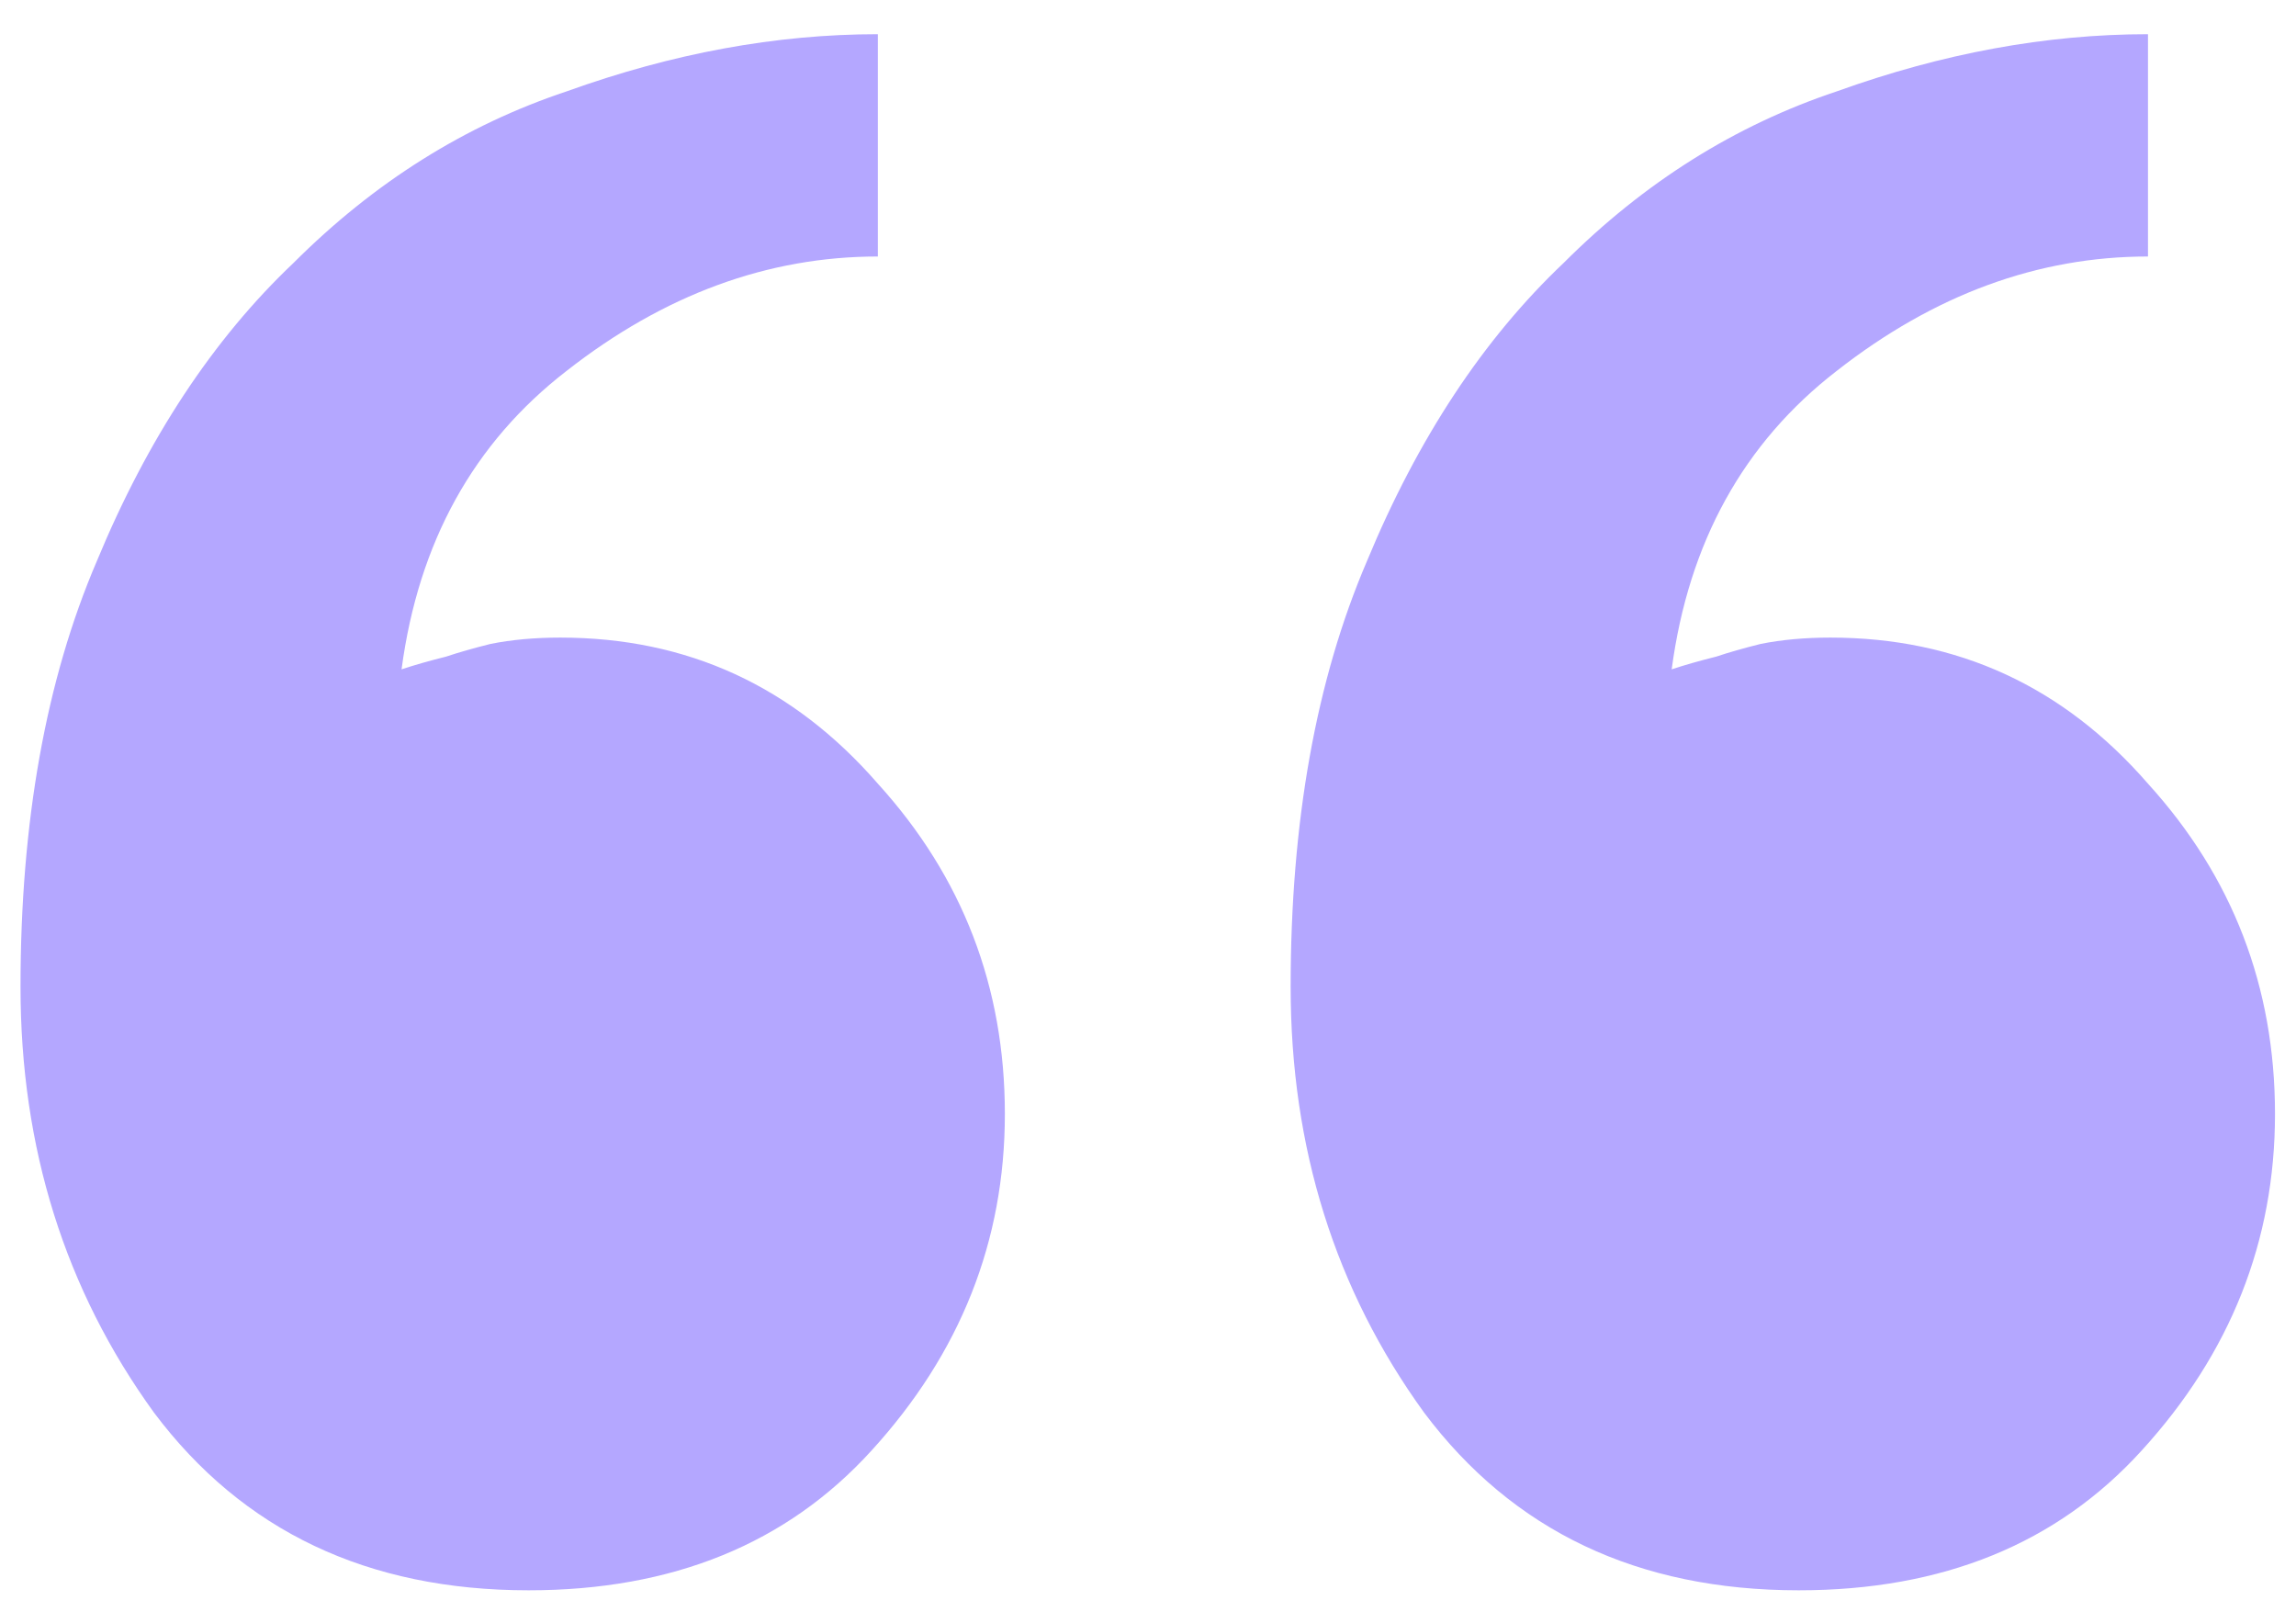 <svg width="47" height="33" viewBox="0 0 47 33" fill="none" xmlns="http://www.w3.org/2000/svg">
<g filter="url(#filter0_b_1562_19690)">
<path d="M26.42 20.2C26.42 16.82 26.94 13.917 27.98 11.49C29.02 8.977 30.363 6.94 32.01 5.38C33.657 3.733 35.52 2.563 37.6 1.87C39.767 1.09 41.89 0.7 43.97 0.7V5.25C41.717 5.25 39.593 6.03 37.6 7.59C35.693 9.063 34.567 11.1 34.22 13.7C34.48 13.613 34.783 13.527 35.13 13.44C35.39 13.353 35.693 13.267 36.04 13.18C36.473 13.093 36.95 13.05 37.47 13.05C40.07 13.05 42.237 14.047 43.97 16.04C45.703 17.947 46.57 20.2 46.57 22.8C46.57 25.4 45.66 27.697 43.84 29.69C42.107 31.597 39.767 32.55 36.82 32.55C33.527 32.55 30.97 31.337 29.15 28.91C27.33 26.397 26.42 23.493 26.42 20.2ZM0.42 20.2C0.42 16.82 0.94 13.917 1.98 11.49C3.02 8.977 4.363 6.94 6.01 5.38C7.657 3.733 9.52 2.563 11.6 1.87C13.767 1.09 15.89 0.7 17.97 0.7V5.25C15.717 5.25 13.593 6.03 11.6 7.59C9.693 9.063 8.567 11.1 8.22 13.7C8.48 13.613 8.783 13.527 9.13 13.44C9.39 13.353 9.693 13.267 10.04 13.18C10.473 13.093 10.95 13.05 11.47 13.05C14.07 13.05 16.237 14.047 17.97 16.04C19.703 17.947 20.57 20.2 20.57 22.8C20.57 25.4 19.66 27.697 17.84 29.69C16.107 31.597 13.767 32.55 10.82 32.55C7.527 32.55 4.97 31.337 3.15 28.91C1.33 26.397 0.42 23.493 0.42 20.2Z" fill="#B4A7FF"/>
</g>
<defs>
<filter id="filter0_b_1562_19690" x="-19.578" y="-19.3" width="86.148" height="71.85" filterUnits="userSpaceOnUse" color-interpolation-filters="sRGB">
<feFlood flood-opacity="0" result="BackgroundImageFix"/>
<feGaussianBlur in="BackgroundImageFix" stdDeviation="10"/>
<feComposite in2="SourceAlpha" operator="in" result="effect1_backgroundBlur_1562_19690"/>
<feBlend mode="normal" in="SourceGraphic" in2="effect1_backgroundBlur_1562_19690" result="shape"/>
</filter>
</defs>
</svg>
